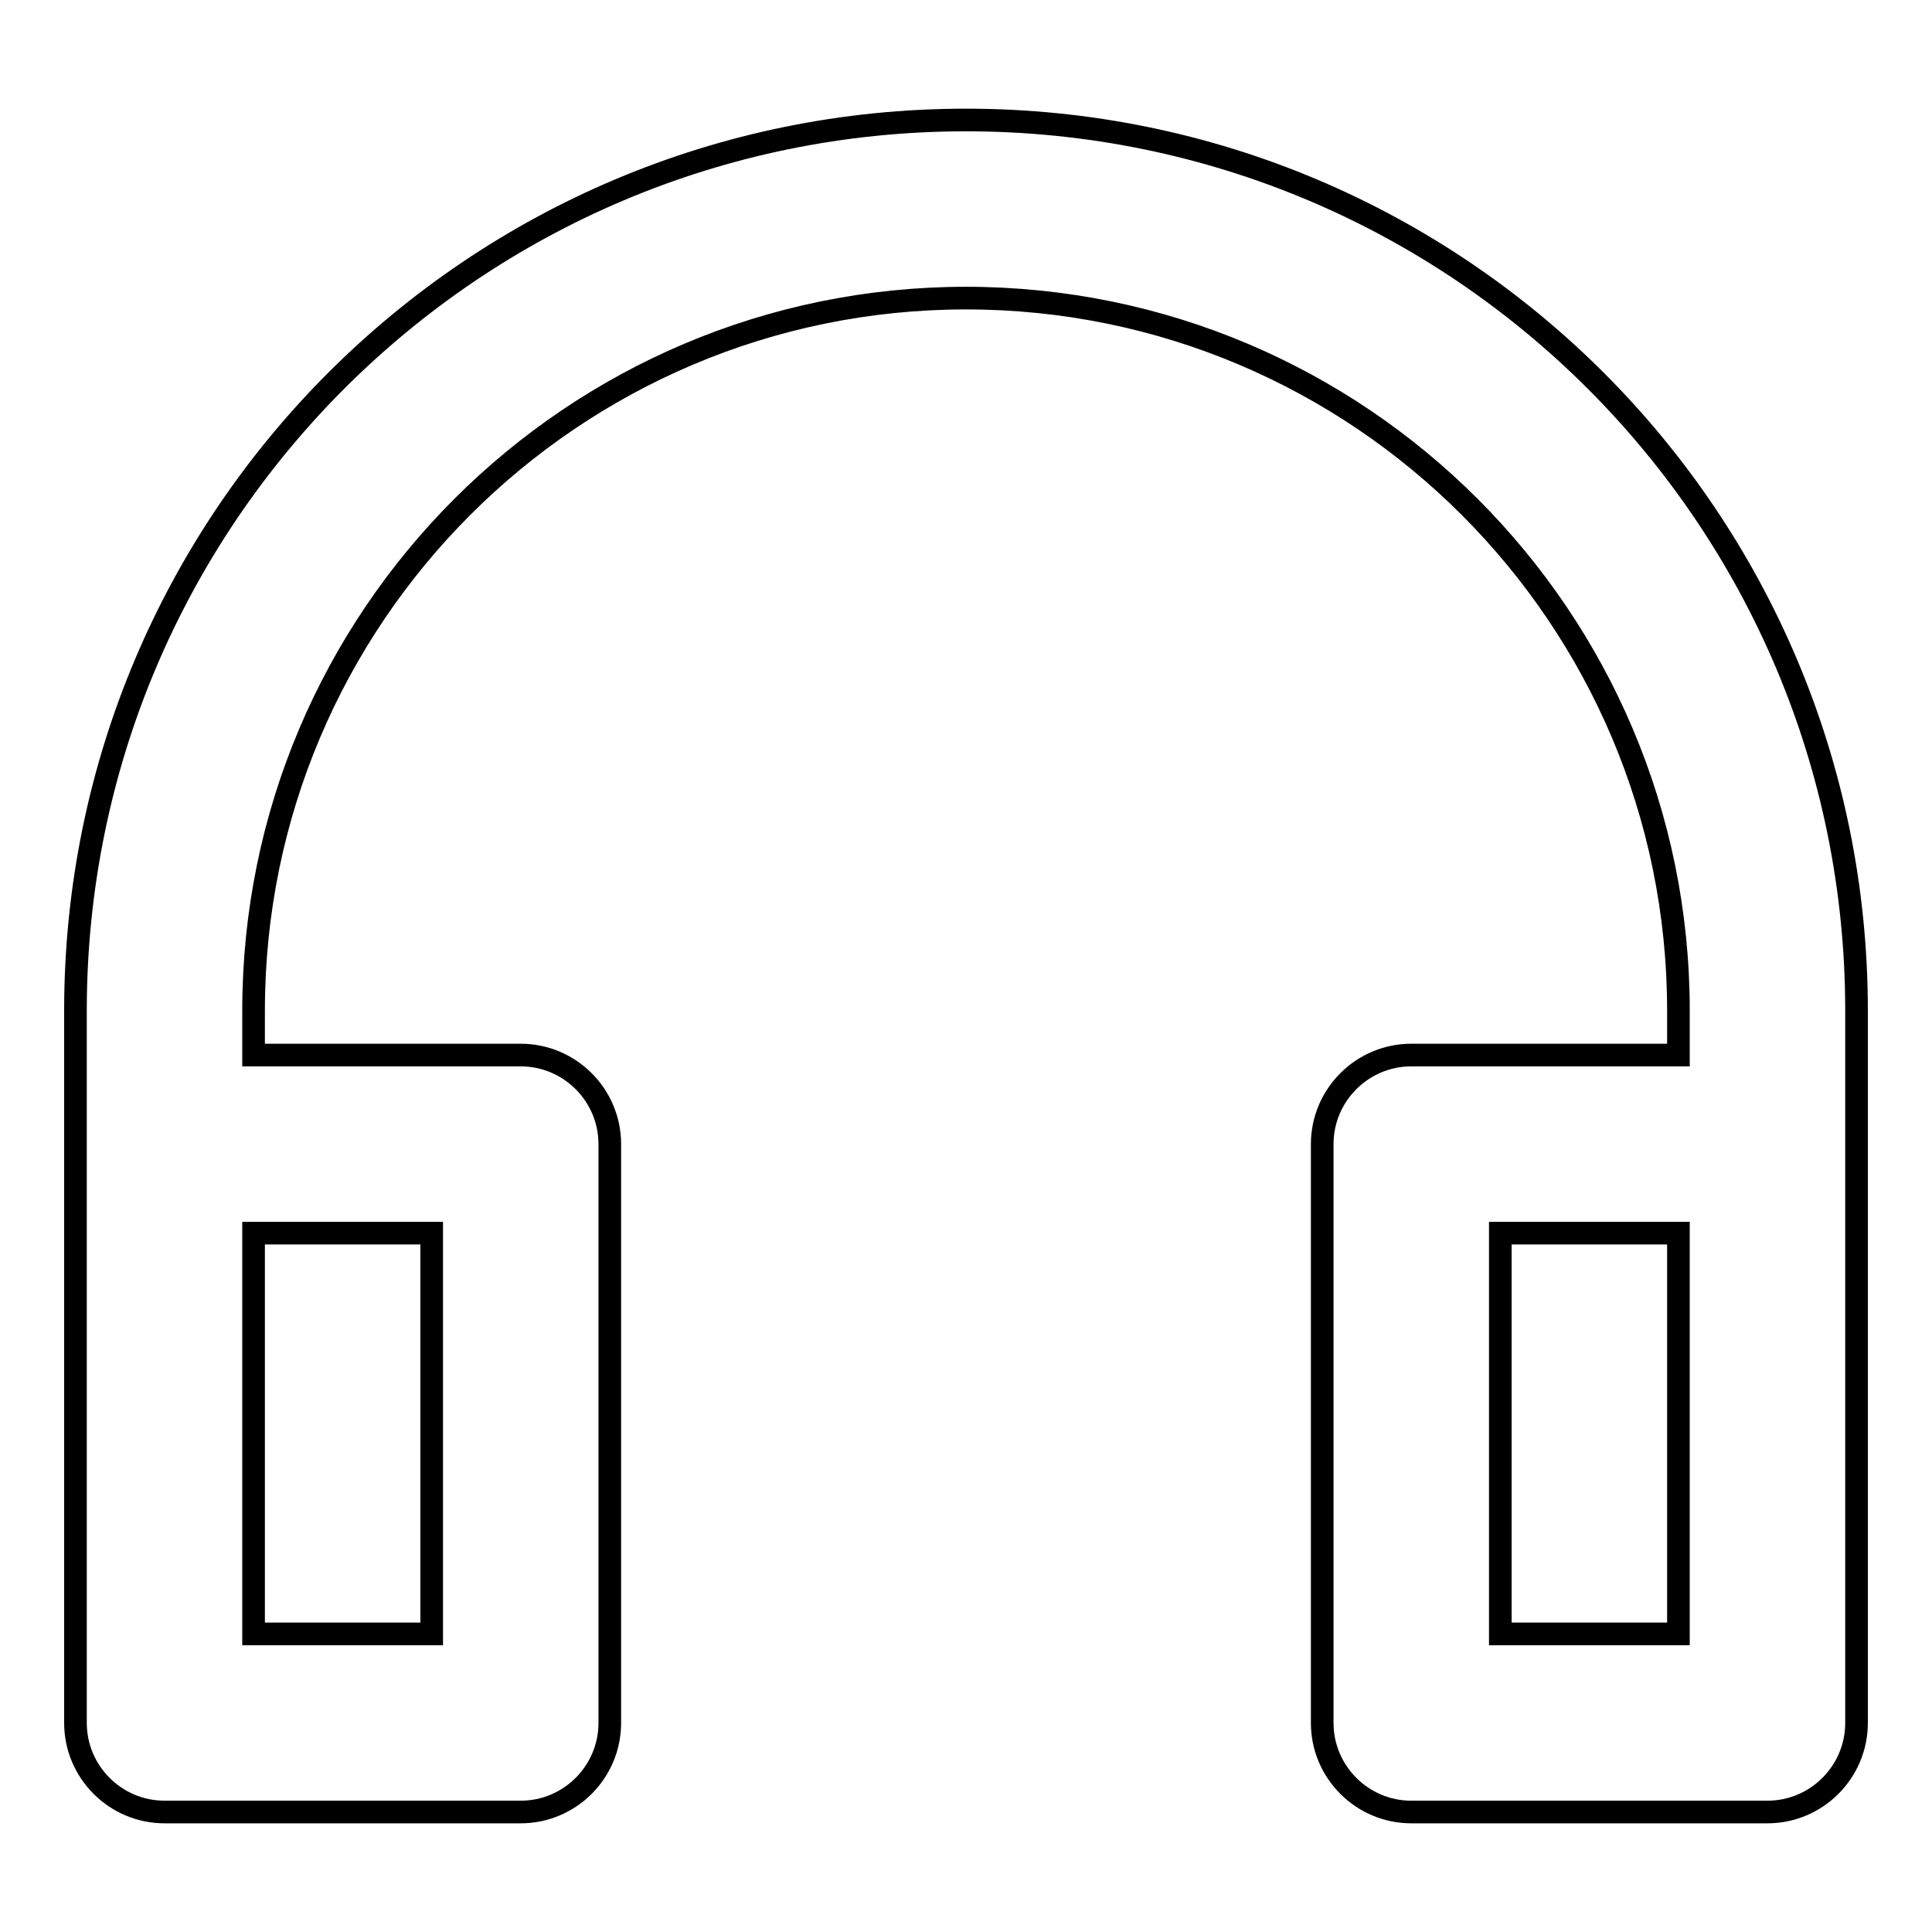 <?xml version="1.0" encoding="utf-8"?>
<!-- Svg Vector Icons : http://www.onlinewebfonts.com/icon -->
<!DOCTYPE svg PUBLIC "-//W3C//DTD SVG 1.1//EN" "http://www.w3.org/Graphics/SVG/1.1/DTD/svg11.dtd">
<svg version="1.1" xmlns="http://www.w3.org/2000/svg" xmlns:xlink="http://www.w3.org/1999/xlink" x="0px" y="0px" viewBox="0 0 256 256" enable-background="new 0 0 256 256" xml:space="preserve">
<g><g><path stroke-width="3" fill-opacity="0" stroke="#000000"  d="M234.2,240.1H187c-6.5,0-11.8-5.3-11.8-11.8v-76.7c0-6.5,5.3-11.8,11.8-11.8h35.4v-5.9c0-52.1-42.3-94.4-94.4-94.4s-94.4,42.3-94.4,94.4v5.9H69c6.5,0,11.8,5.3,11.8,11.8v76.7c0,6.5-5.3,11.8-11.8,11.8H21.8c-6.5,0-11.8-5.3-11.8-11.8v-94.4c0-65.2,52.8-118,118-118c65.2,0,118,52.8,118,118v94.4C246,234.8,240.7,240.1,234.2,240.1z M33.6,216.5h23.6v-53.1H33.6V216.5z M222.4,163.4h-23.6v53.1h23.6V163.4z"/></g></g>
</svg>